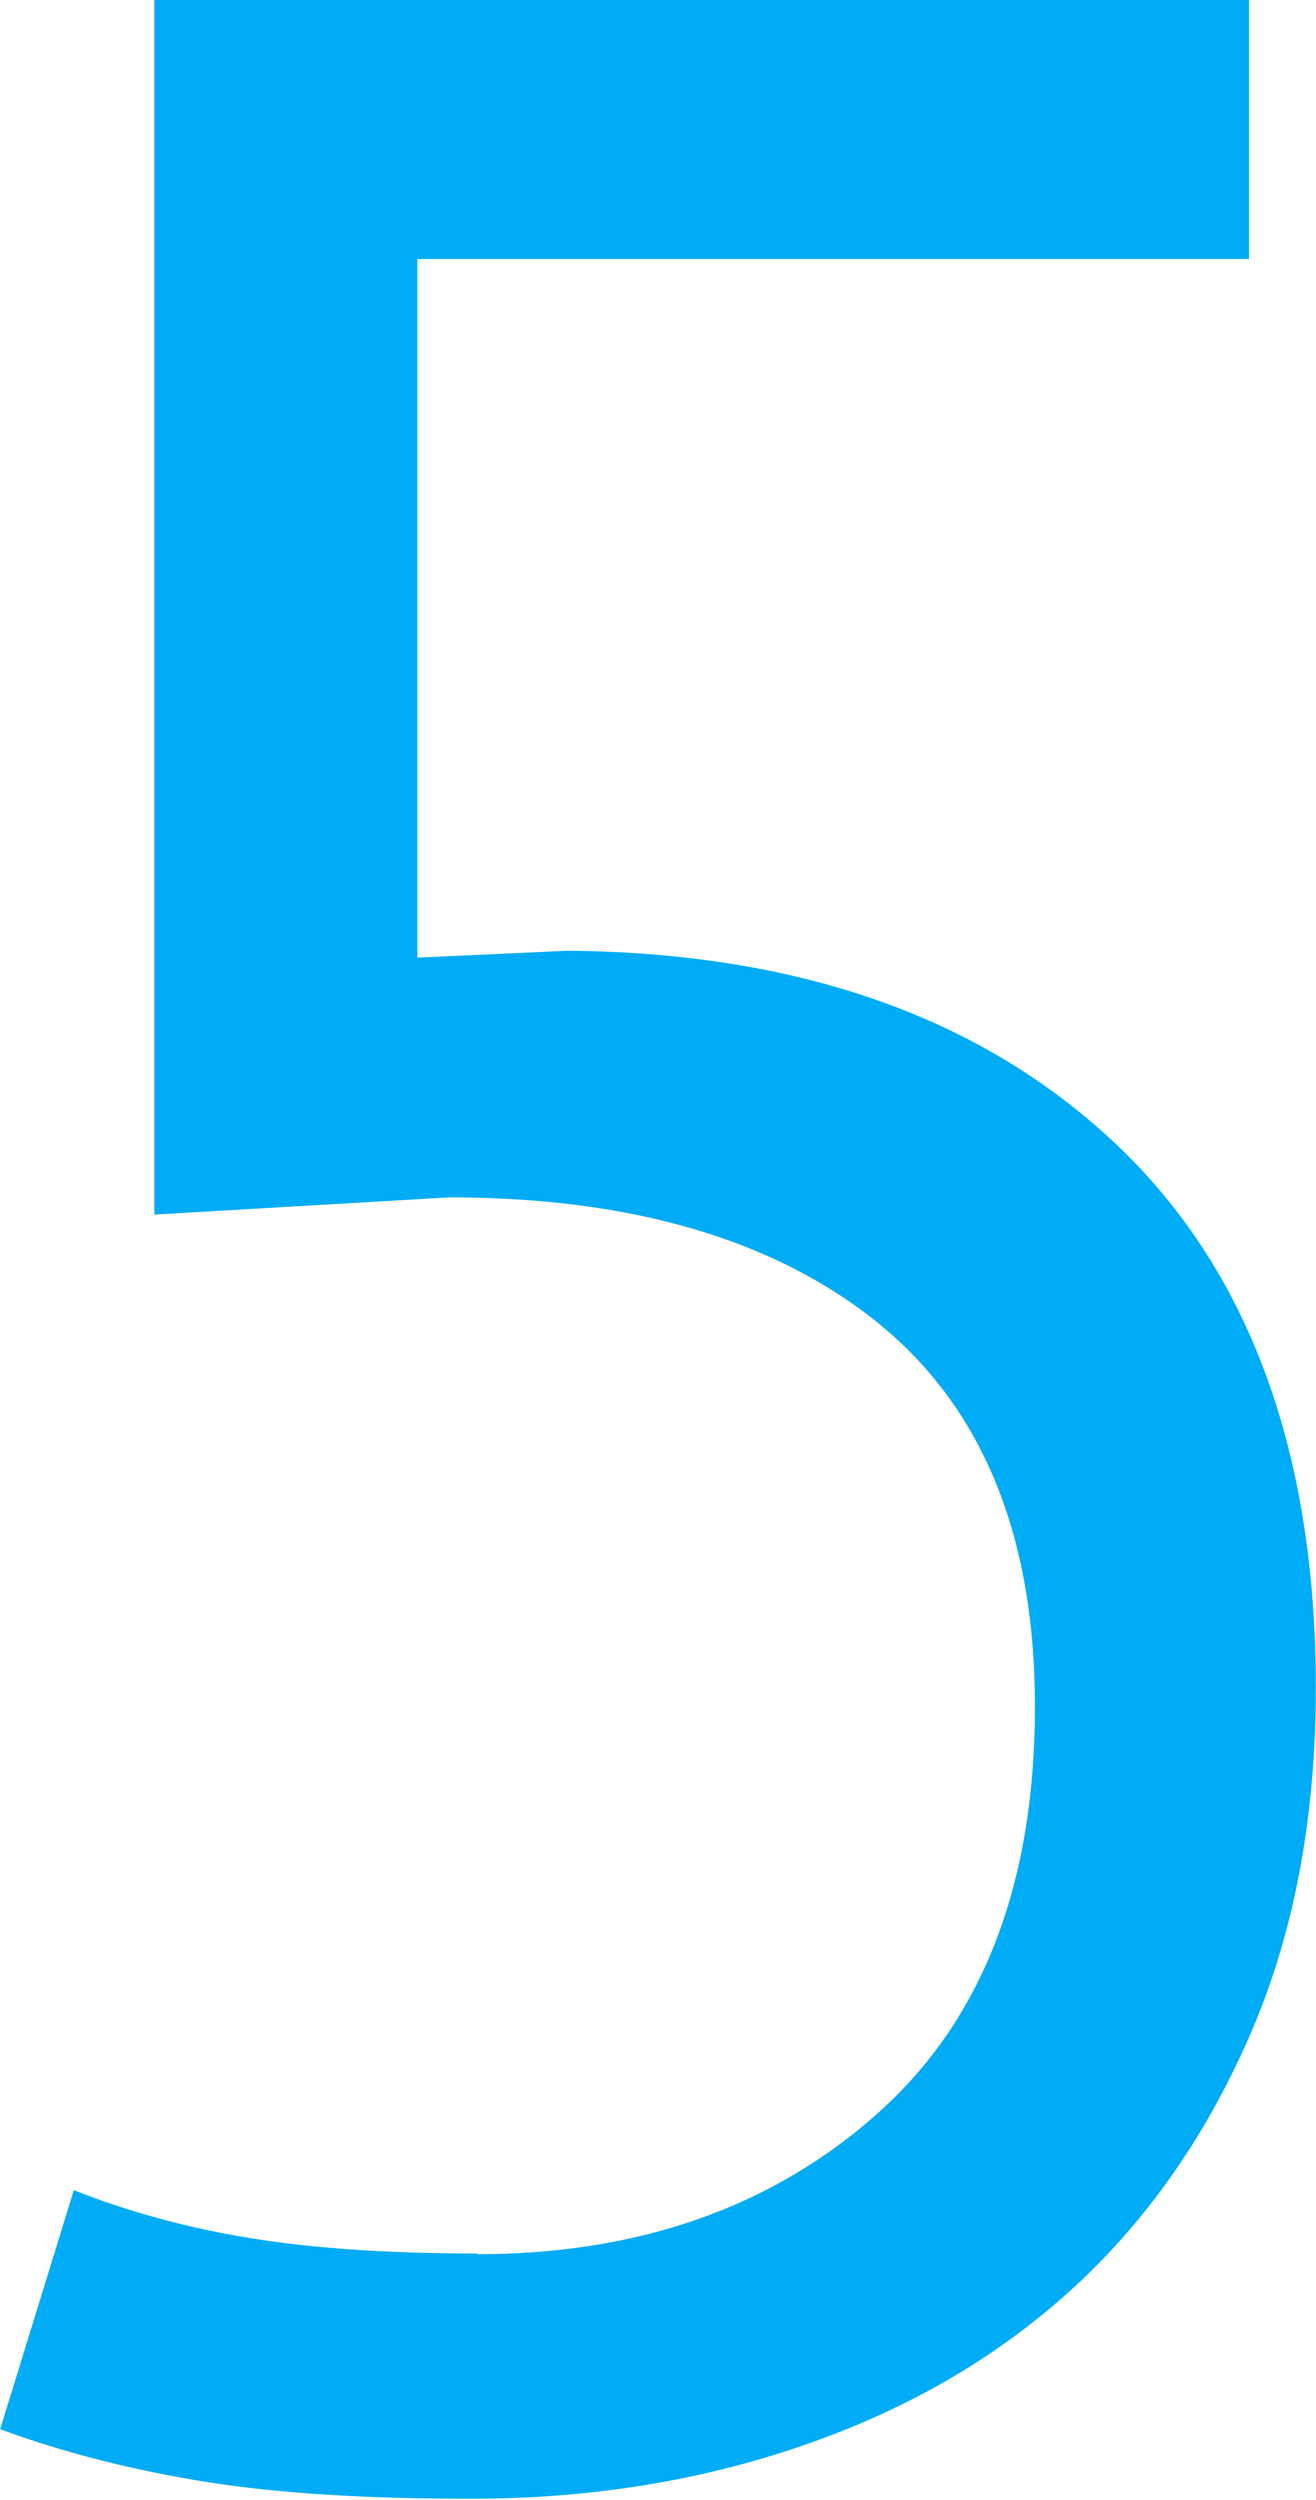 <?xml version="1.0" encoding="UTF-8"?> <!-- Creator: CorelDRAW 2018 --> <svg xmlns="http://www.w3.org/2000/svg" xmlns:xlink="http://www.w3.org/1999/xlink" xml:space="preserve" width="6.898mm" height="13.096mm" style="shape-rendering:geometricPrecision; text-rendering:geometricPrecision; image-rendering:optimizeQuality; fill-rule:evenodd; clip-rule:evenodd" viewBox="0 0 19.11 36.29"> <defs> <style type="text/css"> <![CDATA[ .fil0 {fill:#00ACF5;fill-rule:nonzero} ]]> </style> </defs> <g id="Слой_x0020_1">  <path class="fil0" d="M6.93 32.72c2.34,0 4.28,-0.68 5.81,-2.04 1.53,-1.36 2.29,-3.33 2.29,-5.91 0,-2.48 -0.76,-4.33 -2.27,-5.56 -1.51,-1.22 -3.59,-1.83 -6.24,-1.83l-4.28 0.25 0 -17.64 15.9 0 0 3.77 -12.08 0 0 10.14 2.19 -0.1c3.36,0.03 6.01,0.97 7.95,2.8 1.94,1.83 2.91,4.47 2.91,7.9 0,1.9 -0.32,3.59 -0.97,5.07 -0.65,1.48 -1.52,2.71 -2.62,3.7 -1.1,0.99 -2.4,1.73 -3.9,2.24 -1.49,0.51 -3.09,0.76 -4.79,0.76 -1.53,0 -2.82,-0.08 -3.87,-0.25 -1.05,-0.17 -2.04,-0.42 -2.96,-0.76l1.07 -3.47c0.78,0.31 1.62,0.54 2.52,0.69 0.9,0.15 2.01,0.23 3.34,0.23z"></path> </g> </svg> 